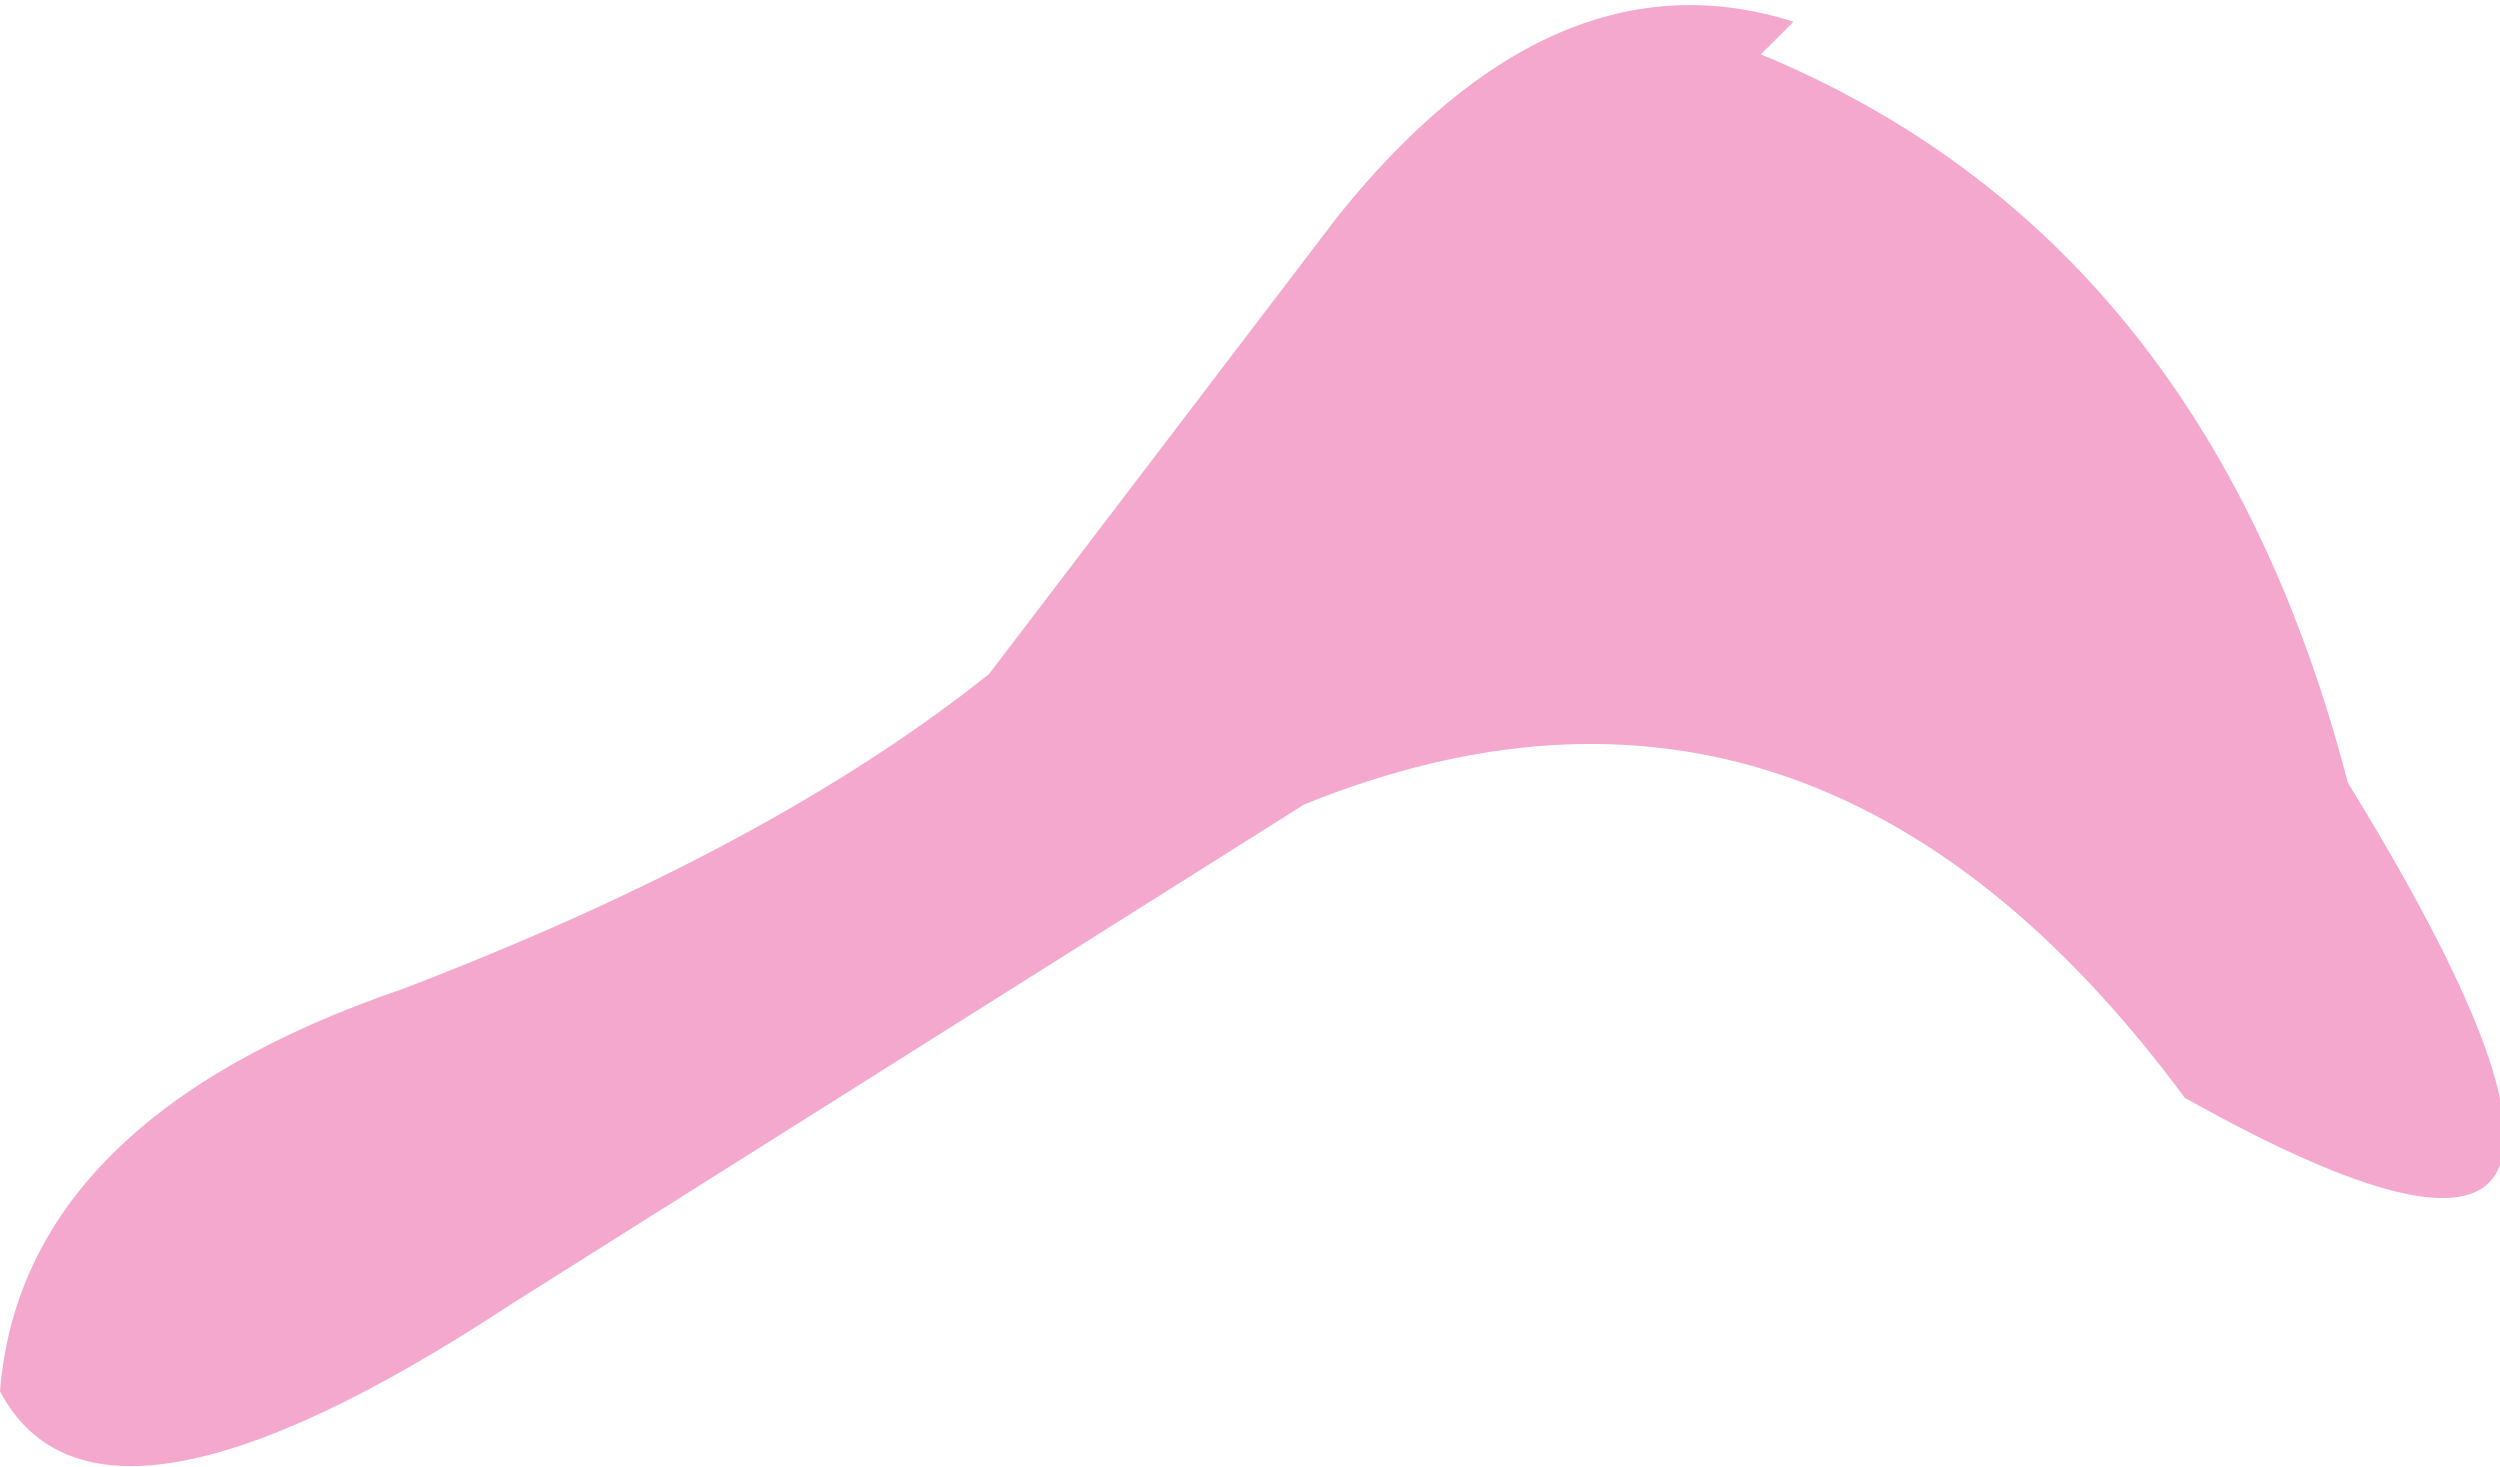 <?xml version="1.0" encoding="UTF-8" standalone="no"?>
<svg xmlns:xlink="http://www.w3.org/1999/xlink" height="6.75px" width="11.5px" xmlns="http://www.w3.org/2000/svg">
  <g transform="matrix(1.0, 0.0, 0.0, 1.0, 0.0, 0.1)">
    <path d="M8.25 0.0 L8.1 0.15 Q10.15 1.0 10.8 3.5 12.55 6.35 10.05 4.95 8.35 2.65 6.0 3.6 L2.35 5.9 Q0.45 7.15 0.0 6.3 0.1 5.05 1.85 4.45 3.55 3.8 4.55 3.0 L6.15 0.9 Q7.15 -0.35 8.25 0.0" fill="#f4a8cd" fill-rule="evenodd" stroke="none"/>
  </g>
</svg>
